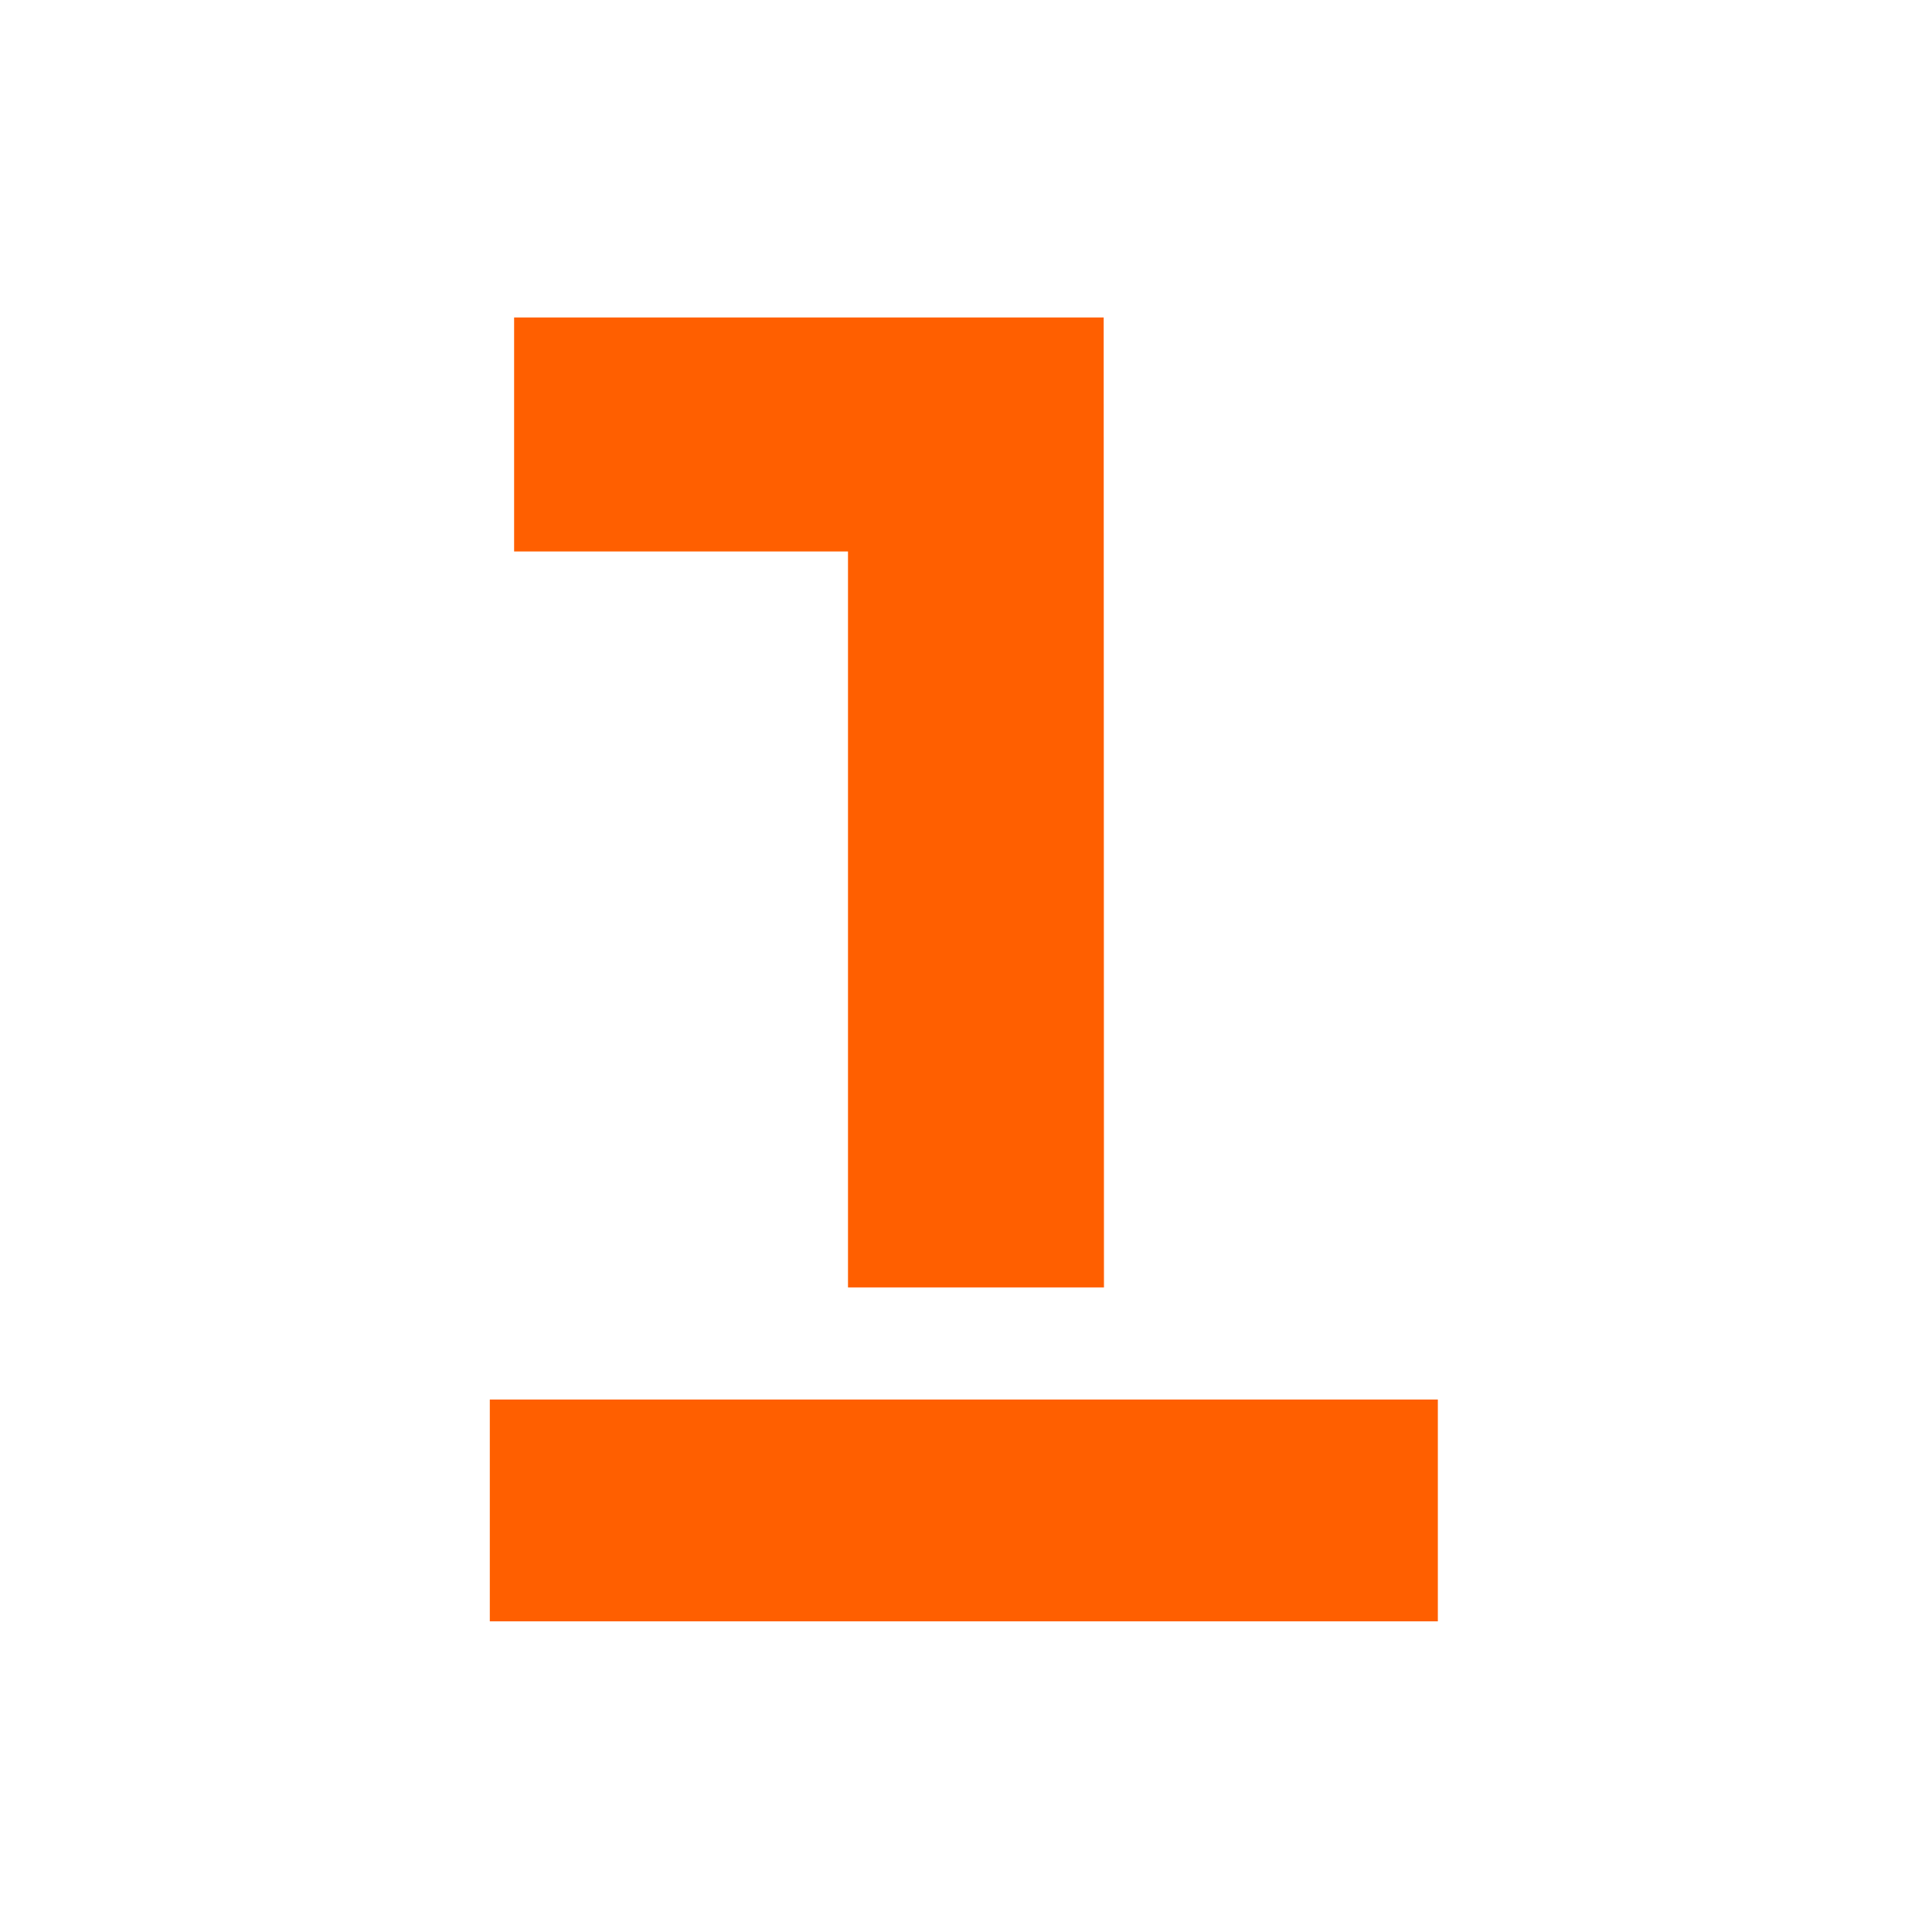 <?xml version="1.0" encoding="UTF-8"?> <svg xmlns="http://www.w3.org/2000/svg" width="213" height="213" viewBox="0 0 213 213" fill="none"> <path d="M158.52 178.75H54V154.3H158.52V178.75ZM121.71 141.94H93.49V60.8H56.68V35H121.68L121.71 141.94Z" fill="#FF5F00"></path> </svg> 